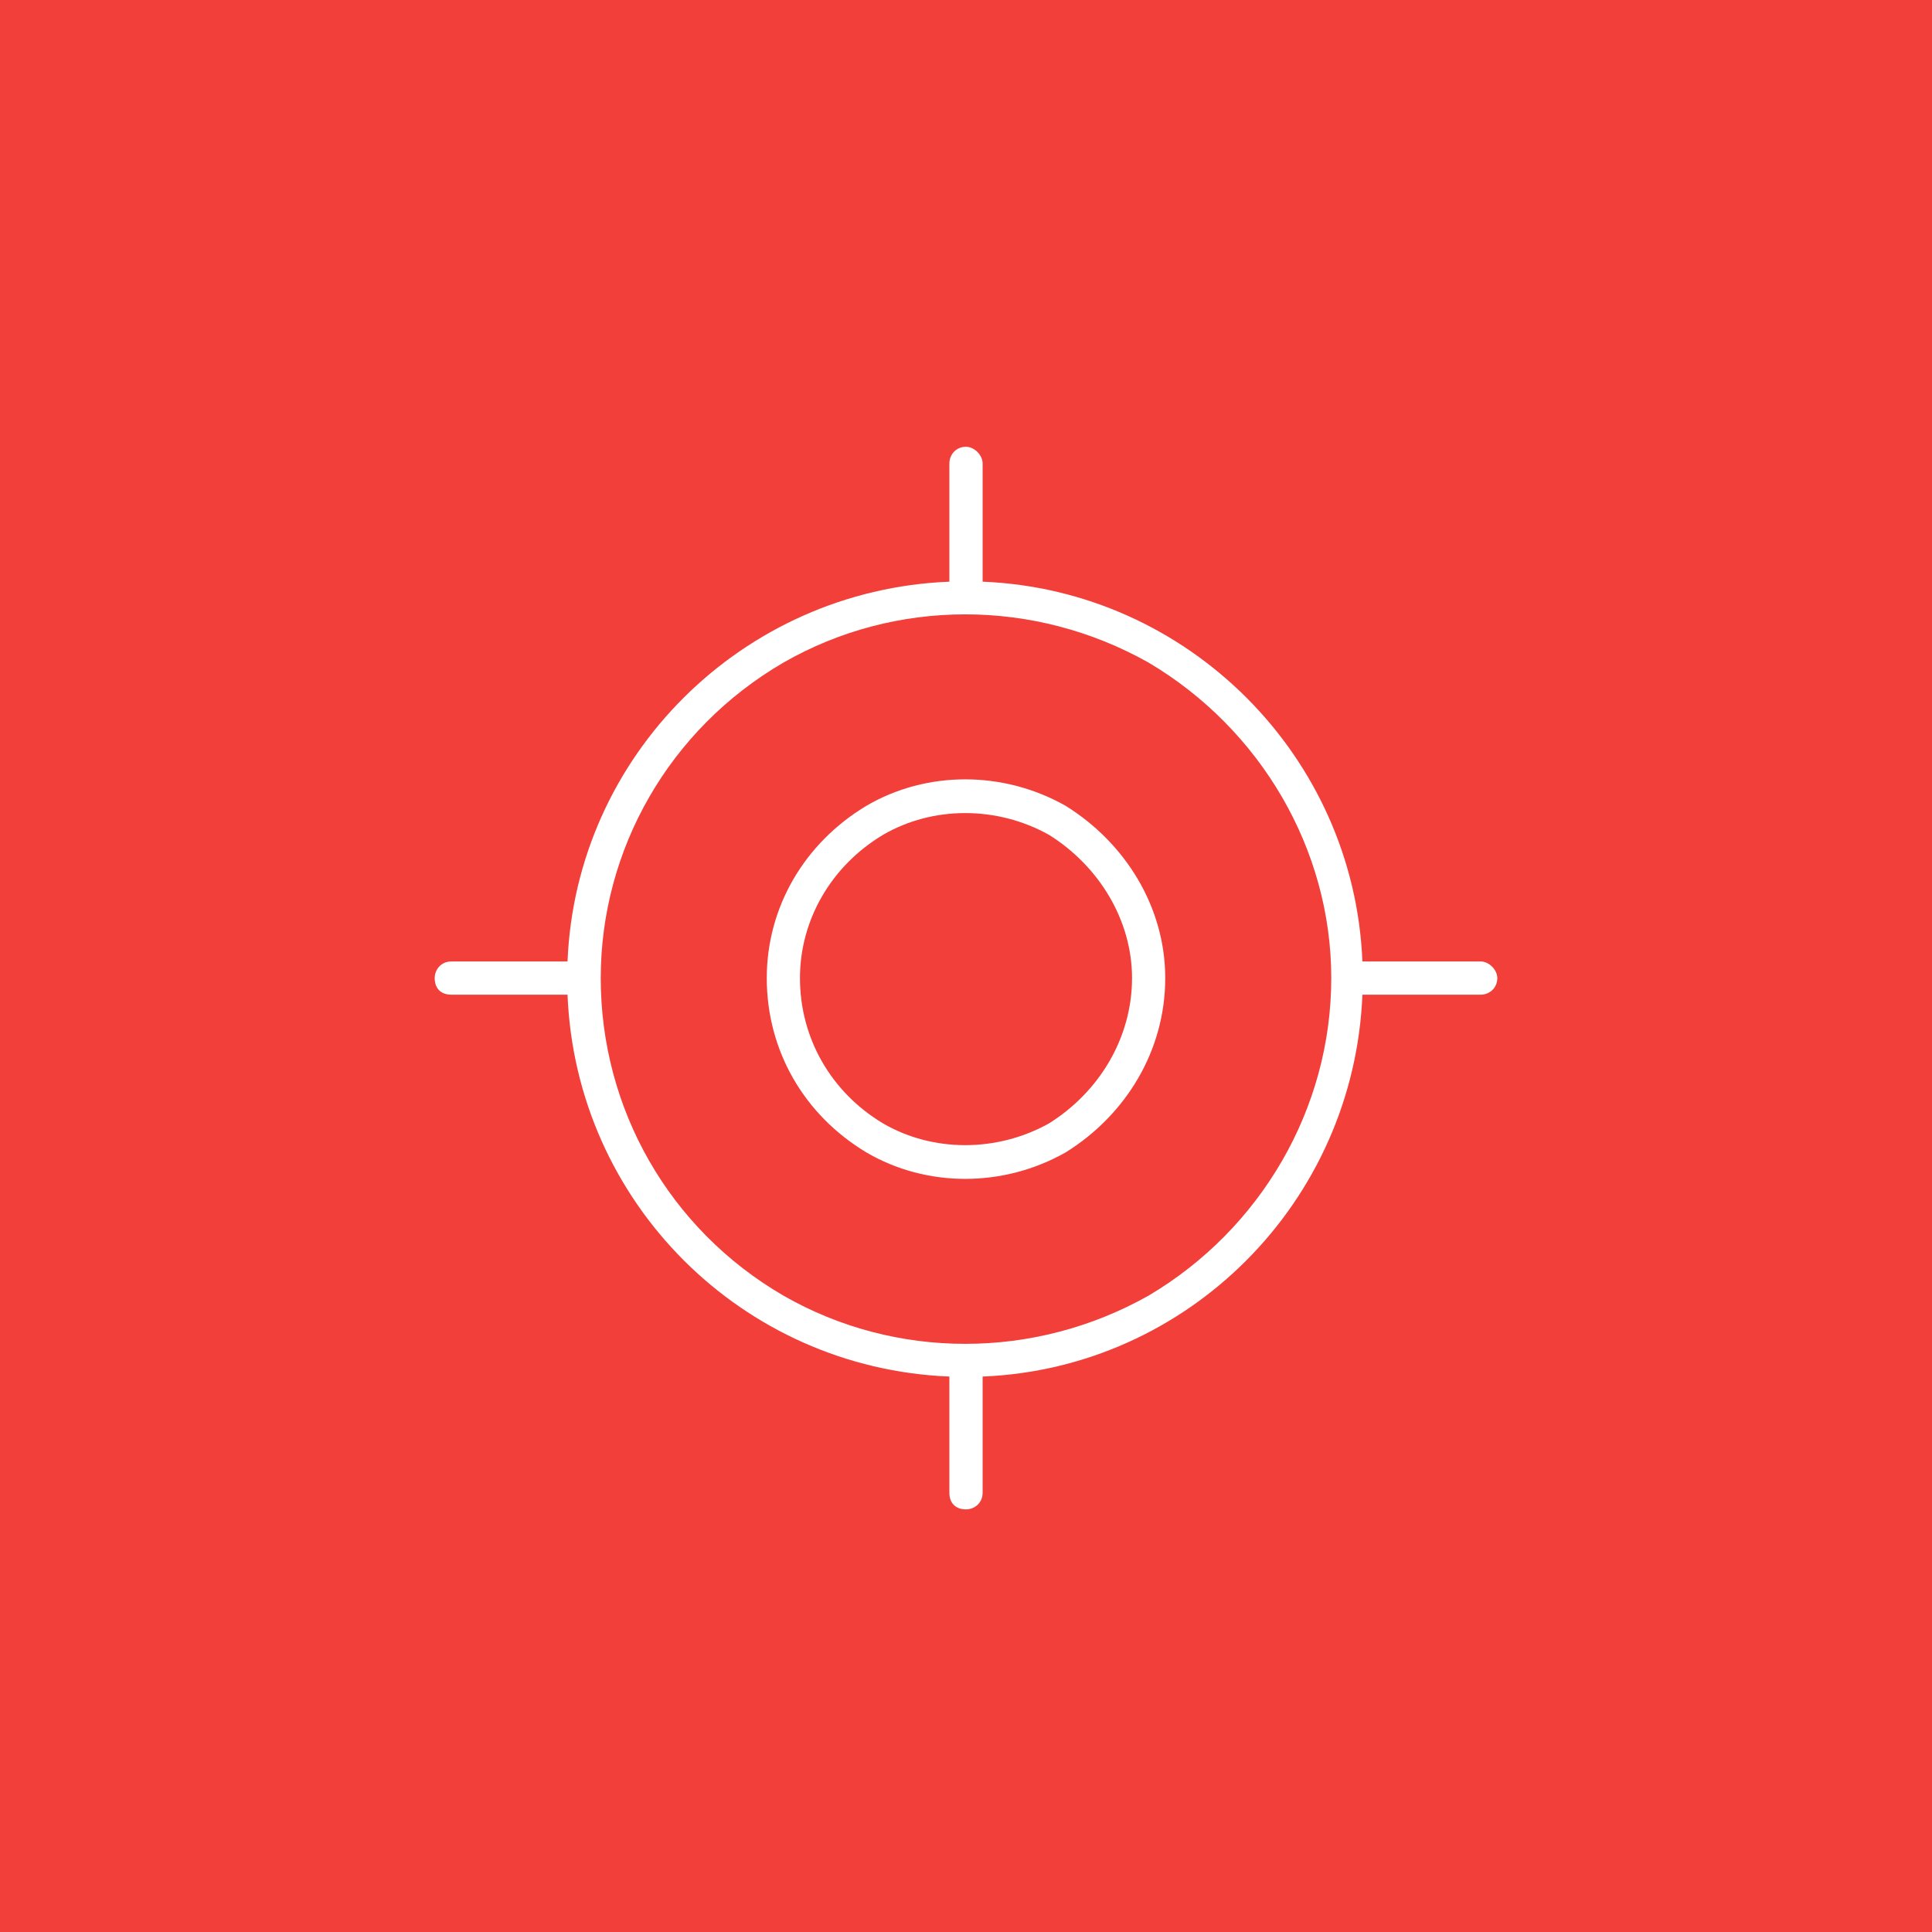 <svg xmlns="http://www.w3.org/2000/svg" width="80" height="80" viewBox="0 0 80 80" fill="none"><rect width="80" height="80" fill="#F23F3A"></rect><path d="M40 18.5C40.344 18.5 40.688 18.844 40.688 19.188V24.086C49.195 24.43 56.07 31.305 56.414 39.812H61.312C61.656 39.812 62 40.156 62 40.5C62 40.93 61.656 41.188 61.312 41.188H56.414C56.07 49.781 49.195 56.656 40.688 57V61.812C40.688 62.242 40.344 62.5 40 62.5C39.57 62.5 39.312 62.242 39.312 61.812V57C30.719 56.656 23.844 49.781 23.5 41.188H18.688C18.258 41.188 18 40.93 18 40.5C18 40.156 18.258 39.812 18.688 39.812H23.5C23.844 31.305 30.719 24.43 39.312 24.086V19.188C39.312 18.844 39.57 18.5 40 18.5ZM24.875 40.5C24.875 45.914 27.711 50.898 32.438 53.648C37.078 56.312 42.836 56.312 47.562 53.648C52.203 50.898 55.125 45.914 55.125 40.5C55.125 35.172 52.203 30.188 47.562 27.438C42.836 24.773 37.078 24.773 32.438 27.438C27.711 30.188 24.875 35.172 24.875 40.5ZM46.875 40.5C46.875 38.094 45.5 35.859 43.438 34.57C41.289 33.367 38.625 33.367 36.562 34.57C34.414 35.859 33.125 38.094 33.125 40.5C33.125 42.992 34.414 45.227 36.562 46.516C38.625 47.719 41.289 47.719 43.438 46.516C45.5 45.227 46.875 42.992 46.875 40.5ZM31.75 40.5C31.75 37.578 33.297 34.914 35.875 33.367C38.367 31.906 41.547 31.906 44.125 33.367C46.617 34.914 48.25 37.578 48.25 40.5C48.25 43.508 46.617 46.172 44.125 47.719C41.547 49.18 38.367 49.18 35.875 47.719C33.297 46.172 31.75 43.508 31.75 40.5Z" fill="white"></path></svg>